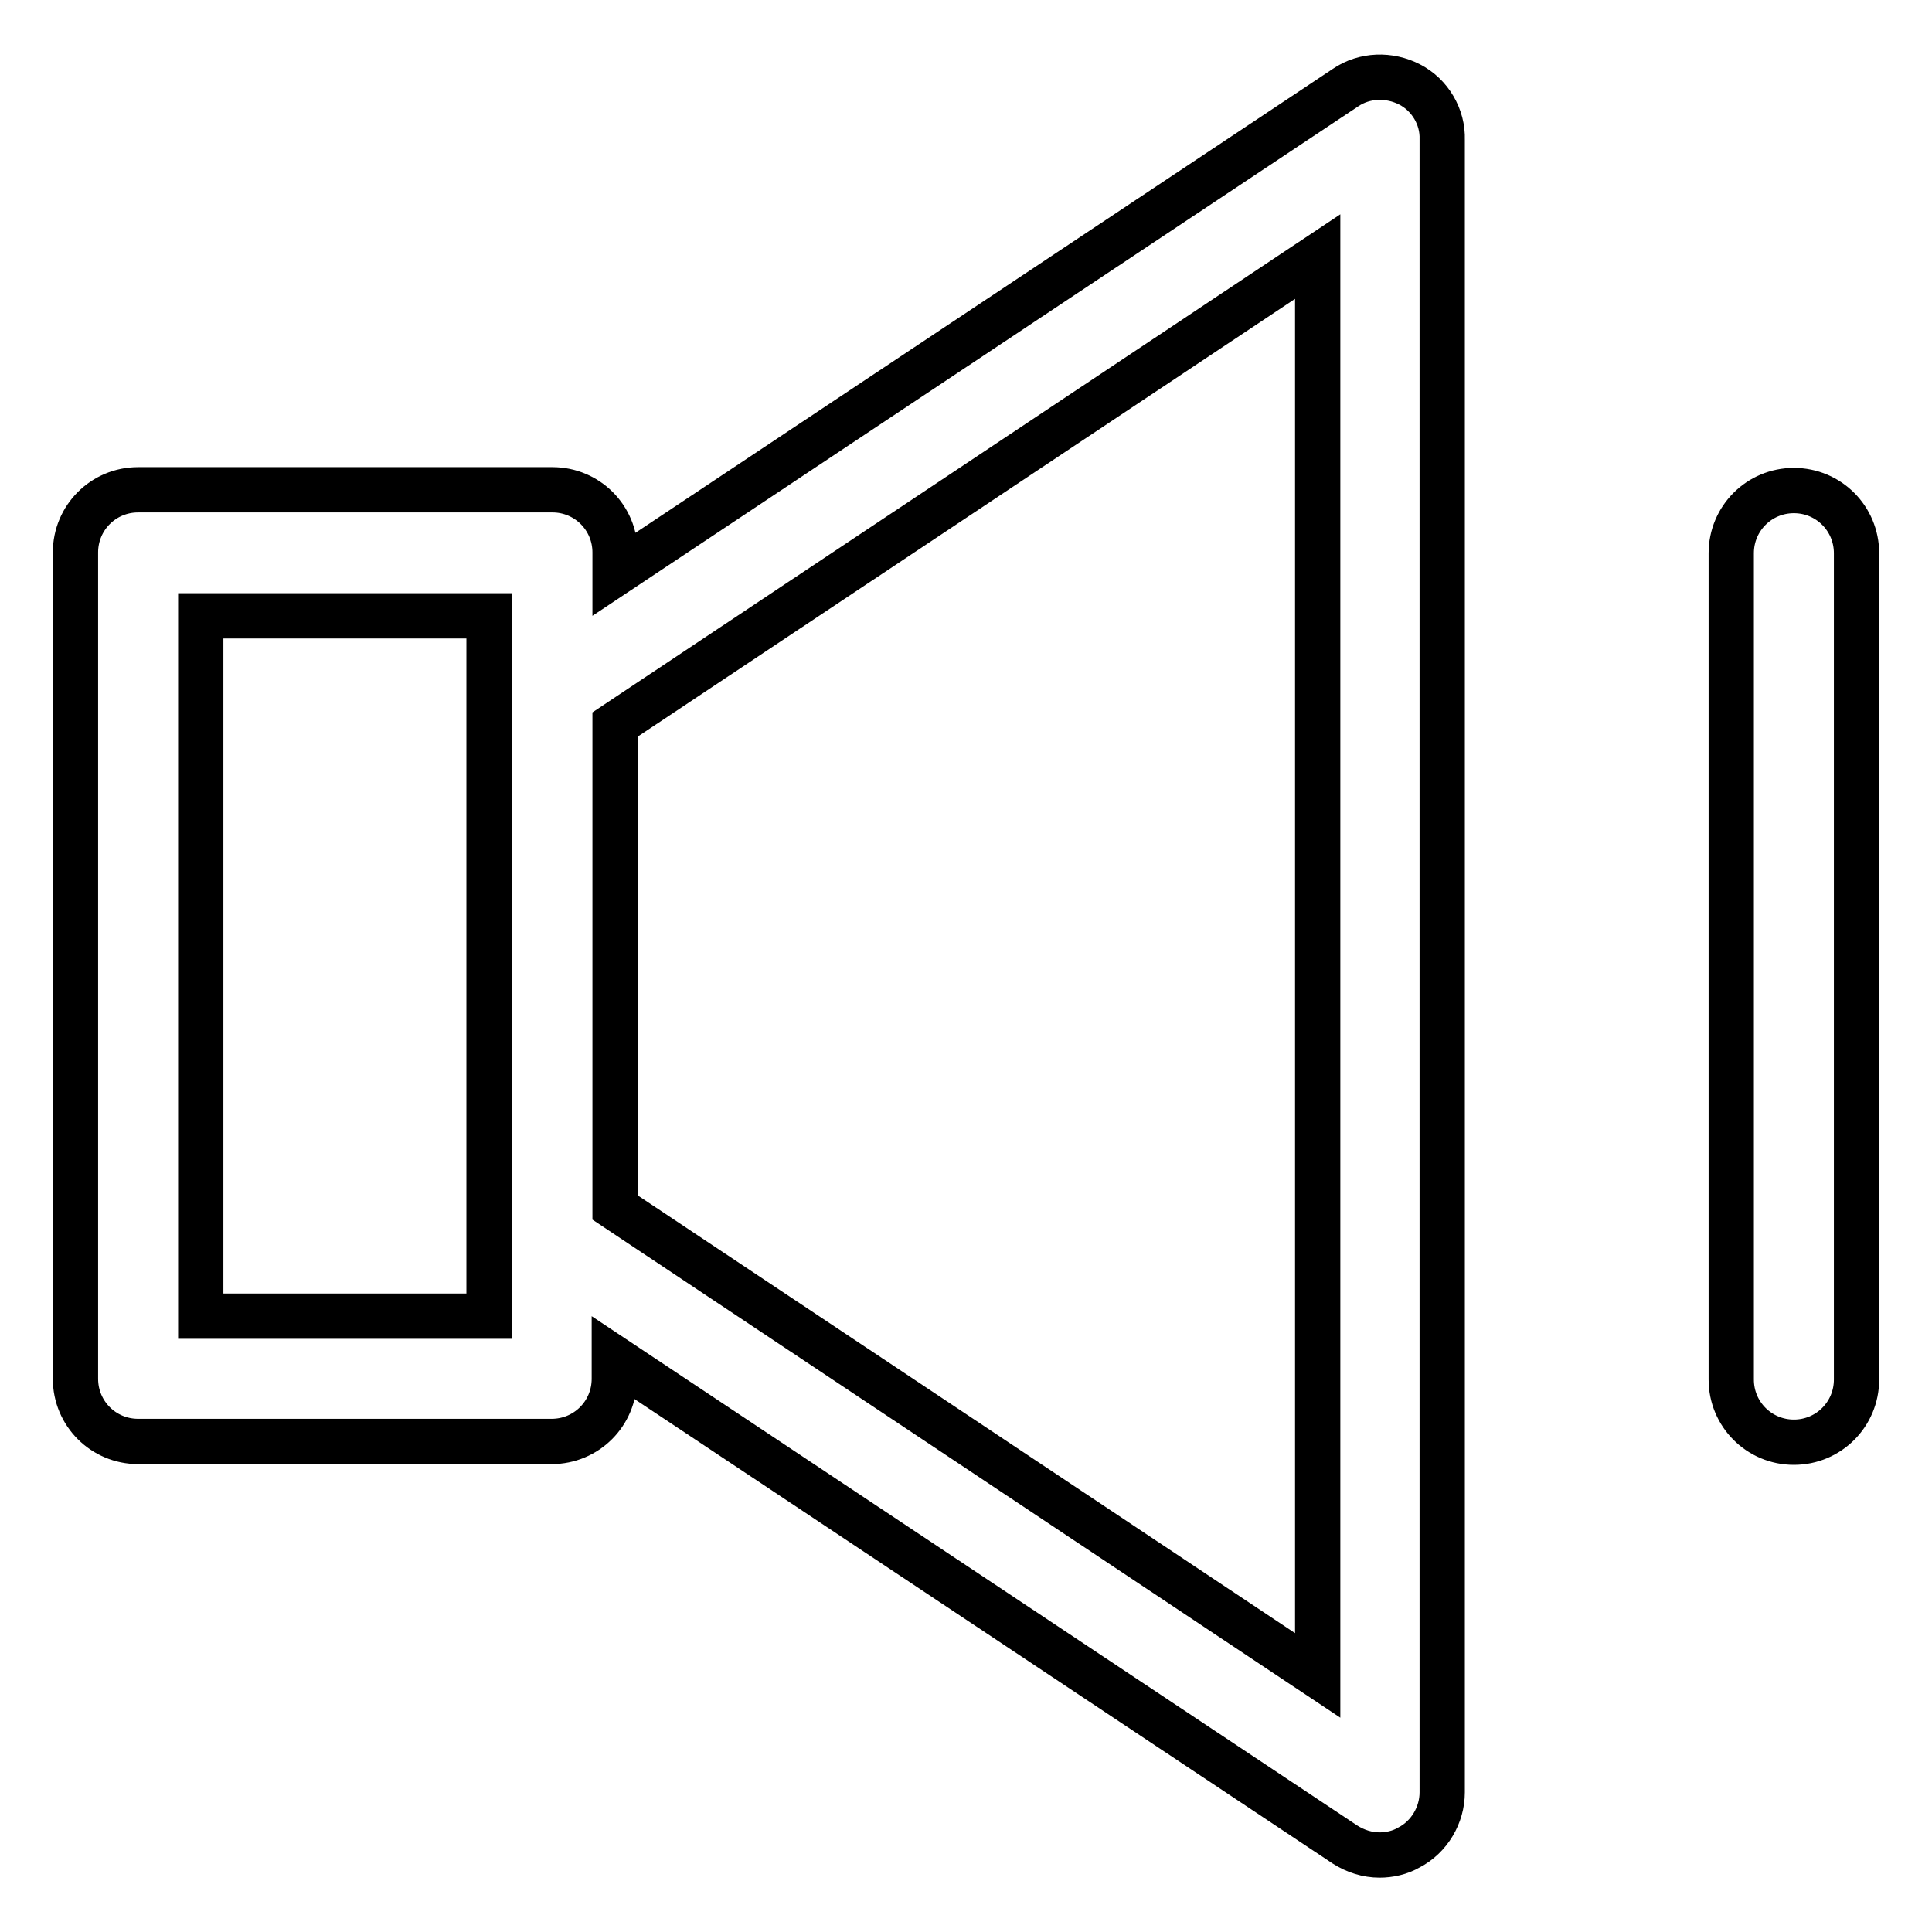 <?xml version="1.0" encoding="utf-8"?>
<!-- Svg Vector Icons : http://www.onlinewebfonts.com/icon -->
<!DOCTYPE svg PUBLIC "-//W3C//DTD SVG 1.1//EN" "http://www.w3.org/Graphics/SVG/1.1/DTD/svg11.dtd">
<svg version="1.1" xmlns="http://www.w3.org/2000/svg" xmlns:xlink="http://www.w3.org/1999/xlink" x="0px" y="0px" viewBox="0 0 256 256" enable-background="new 0 0 256 256" xml:space="preserve">
<g> <path stroke-width="6" fill-opacity="0" stroke="#000000"  d="M186.8,11.2c-2.7-1.4-6-1.3-8.5,0.4L81.5,76v-2.8c0-4.6-3.7-8.3-8.3-8.3H18.3c-4.6,0-8.3,3.7-8.3,8.3v109.5 c0,4.6,3.7,8.3,8.3,8.3h54.8c4.6,0,8.3-3.7,8.3-8.3V180l96.8,64.4c1.4,0.9,3,1.4,4.6,1.4c1.3,0,2.7-0.3,3.9-1 c2.7-1.4,4.4-4.3,4.4-7.3v-219C191.2,15.5,189.5,12.6,186.8,11.2z M64.8,174.4H26.6V81.6h38.2L64.8,174.4L64.8,174.4z M174.6,222 l-93.1-62V96l93.1-62V222z M237.7,65c-4.6,0-8.3,3.7-8.3,8.3v109.5c0,4.6,3.7,8.3,8.3,8.3s8.3-3.7,8.3-8.3V73.3 C246,68.7,242.3,65,237.7,65z"/></g>
</svg>